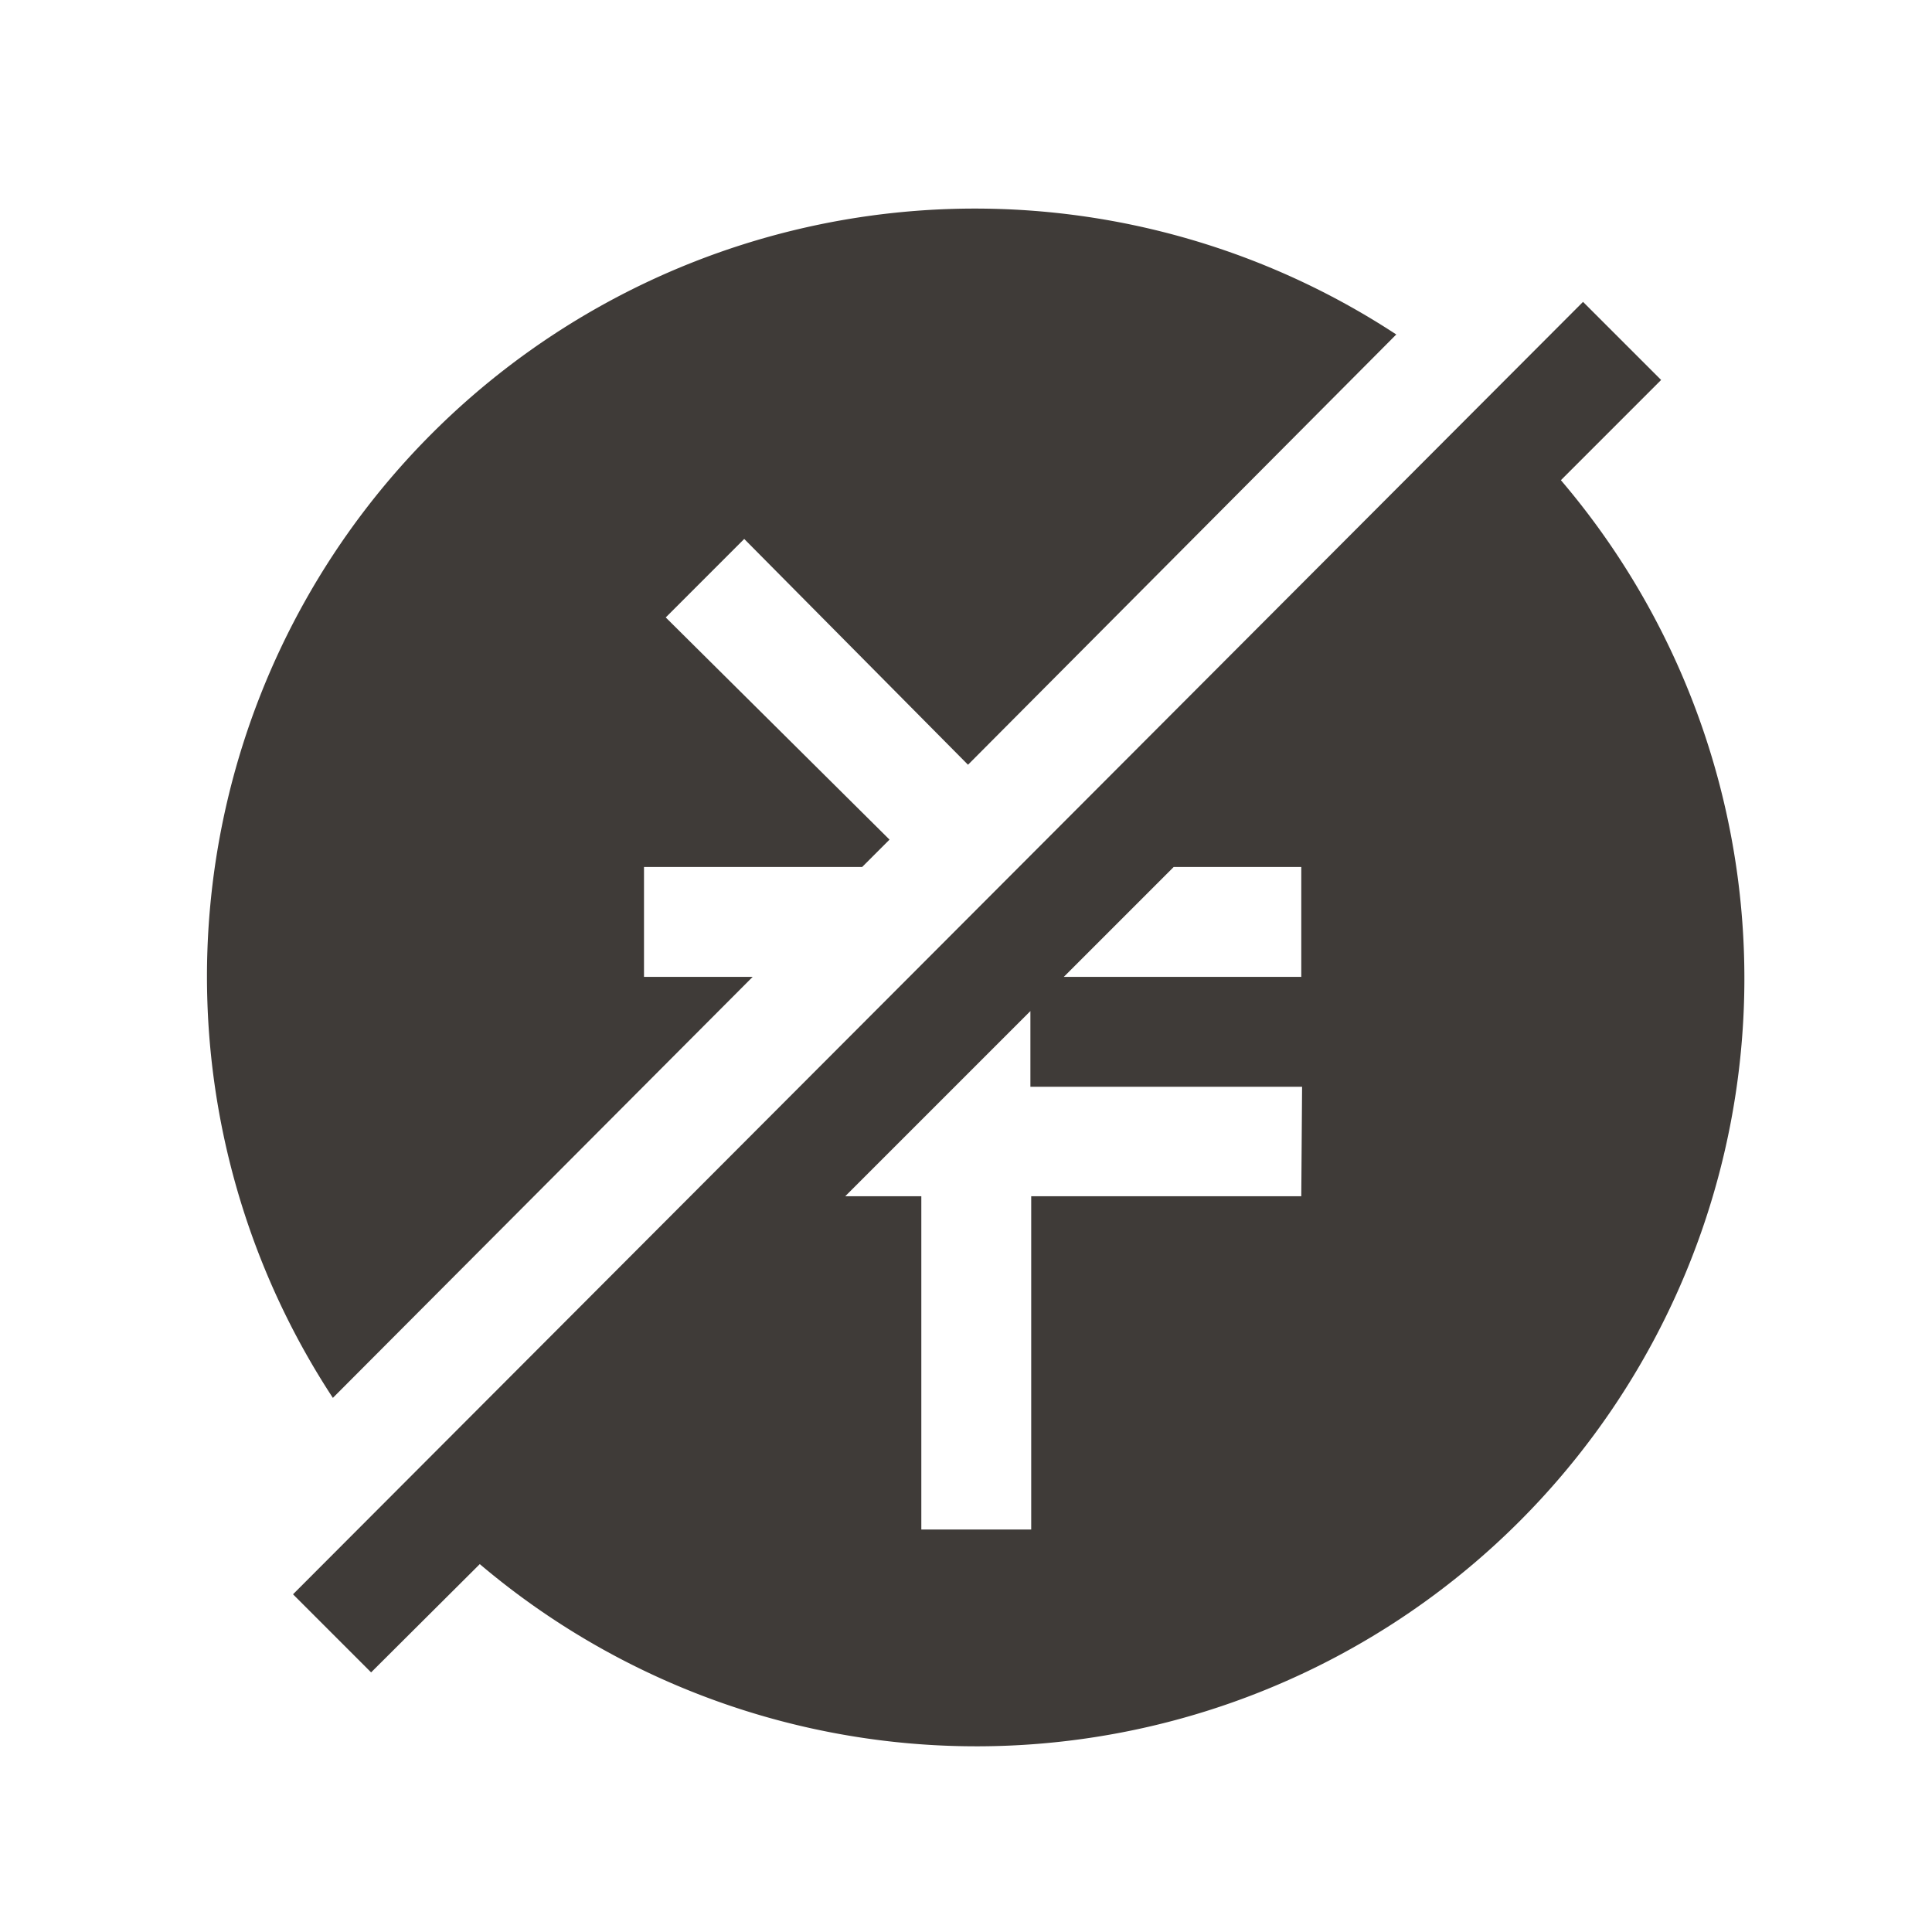 <svg id="图层_1" data-name="图层 1" xmlns="http://www.w3.org/2000/svg" viewBox="0 0 48 48"><defs><style>.cls-1{fill:#3f3b38;}</style></defs><title>未标题-1</title><path class="cls-1" d="M18.7,24.27H16V21.54h5.42l.68-.68-5.56-5.52,1.95-1.95L24.05,19,34.69,8.31A19.08,19.08,0,0,0,8.27,34.73ZM7.28,39.61l1.94,1.94,2.7-2.69A19.08,19.08,0,0,0,38.78,11.93l2.49-2.49L39.33,7.5m-7,22.22H25.62V38H22.89V29.72H21l4.6-4.6V27h6.75Zm0-5.45h-5.9l2.73-2.73h3.17Z"/></svg>